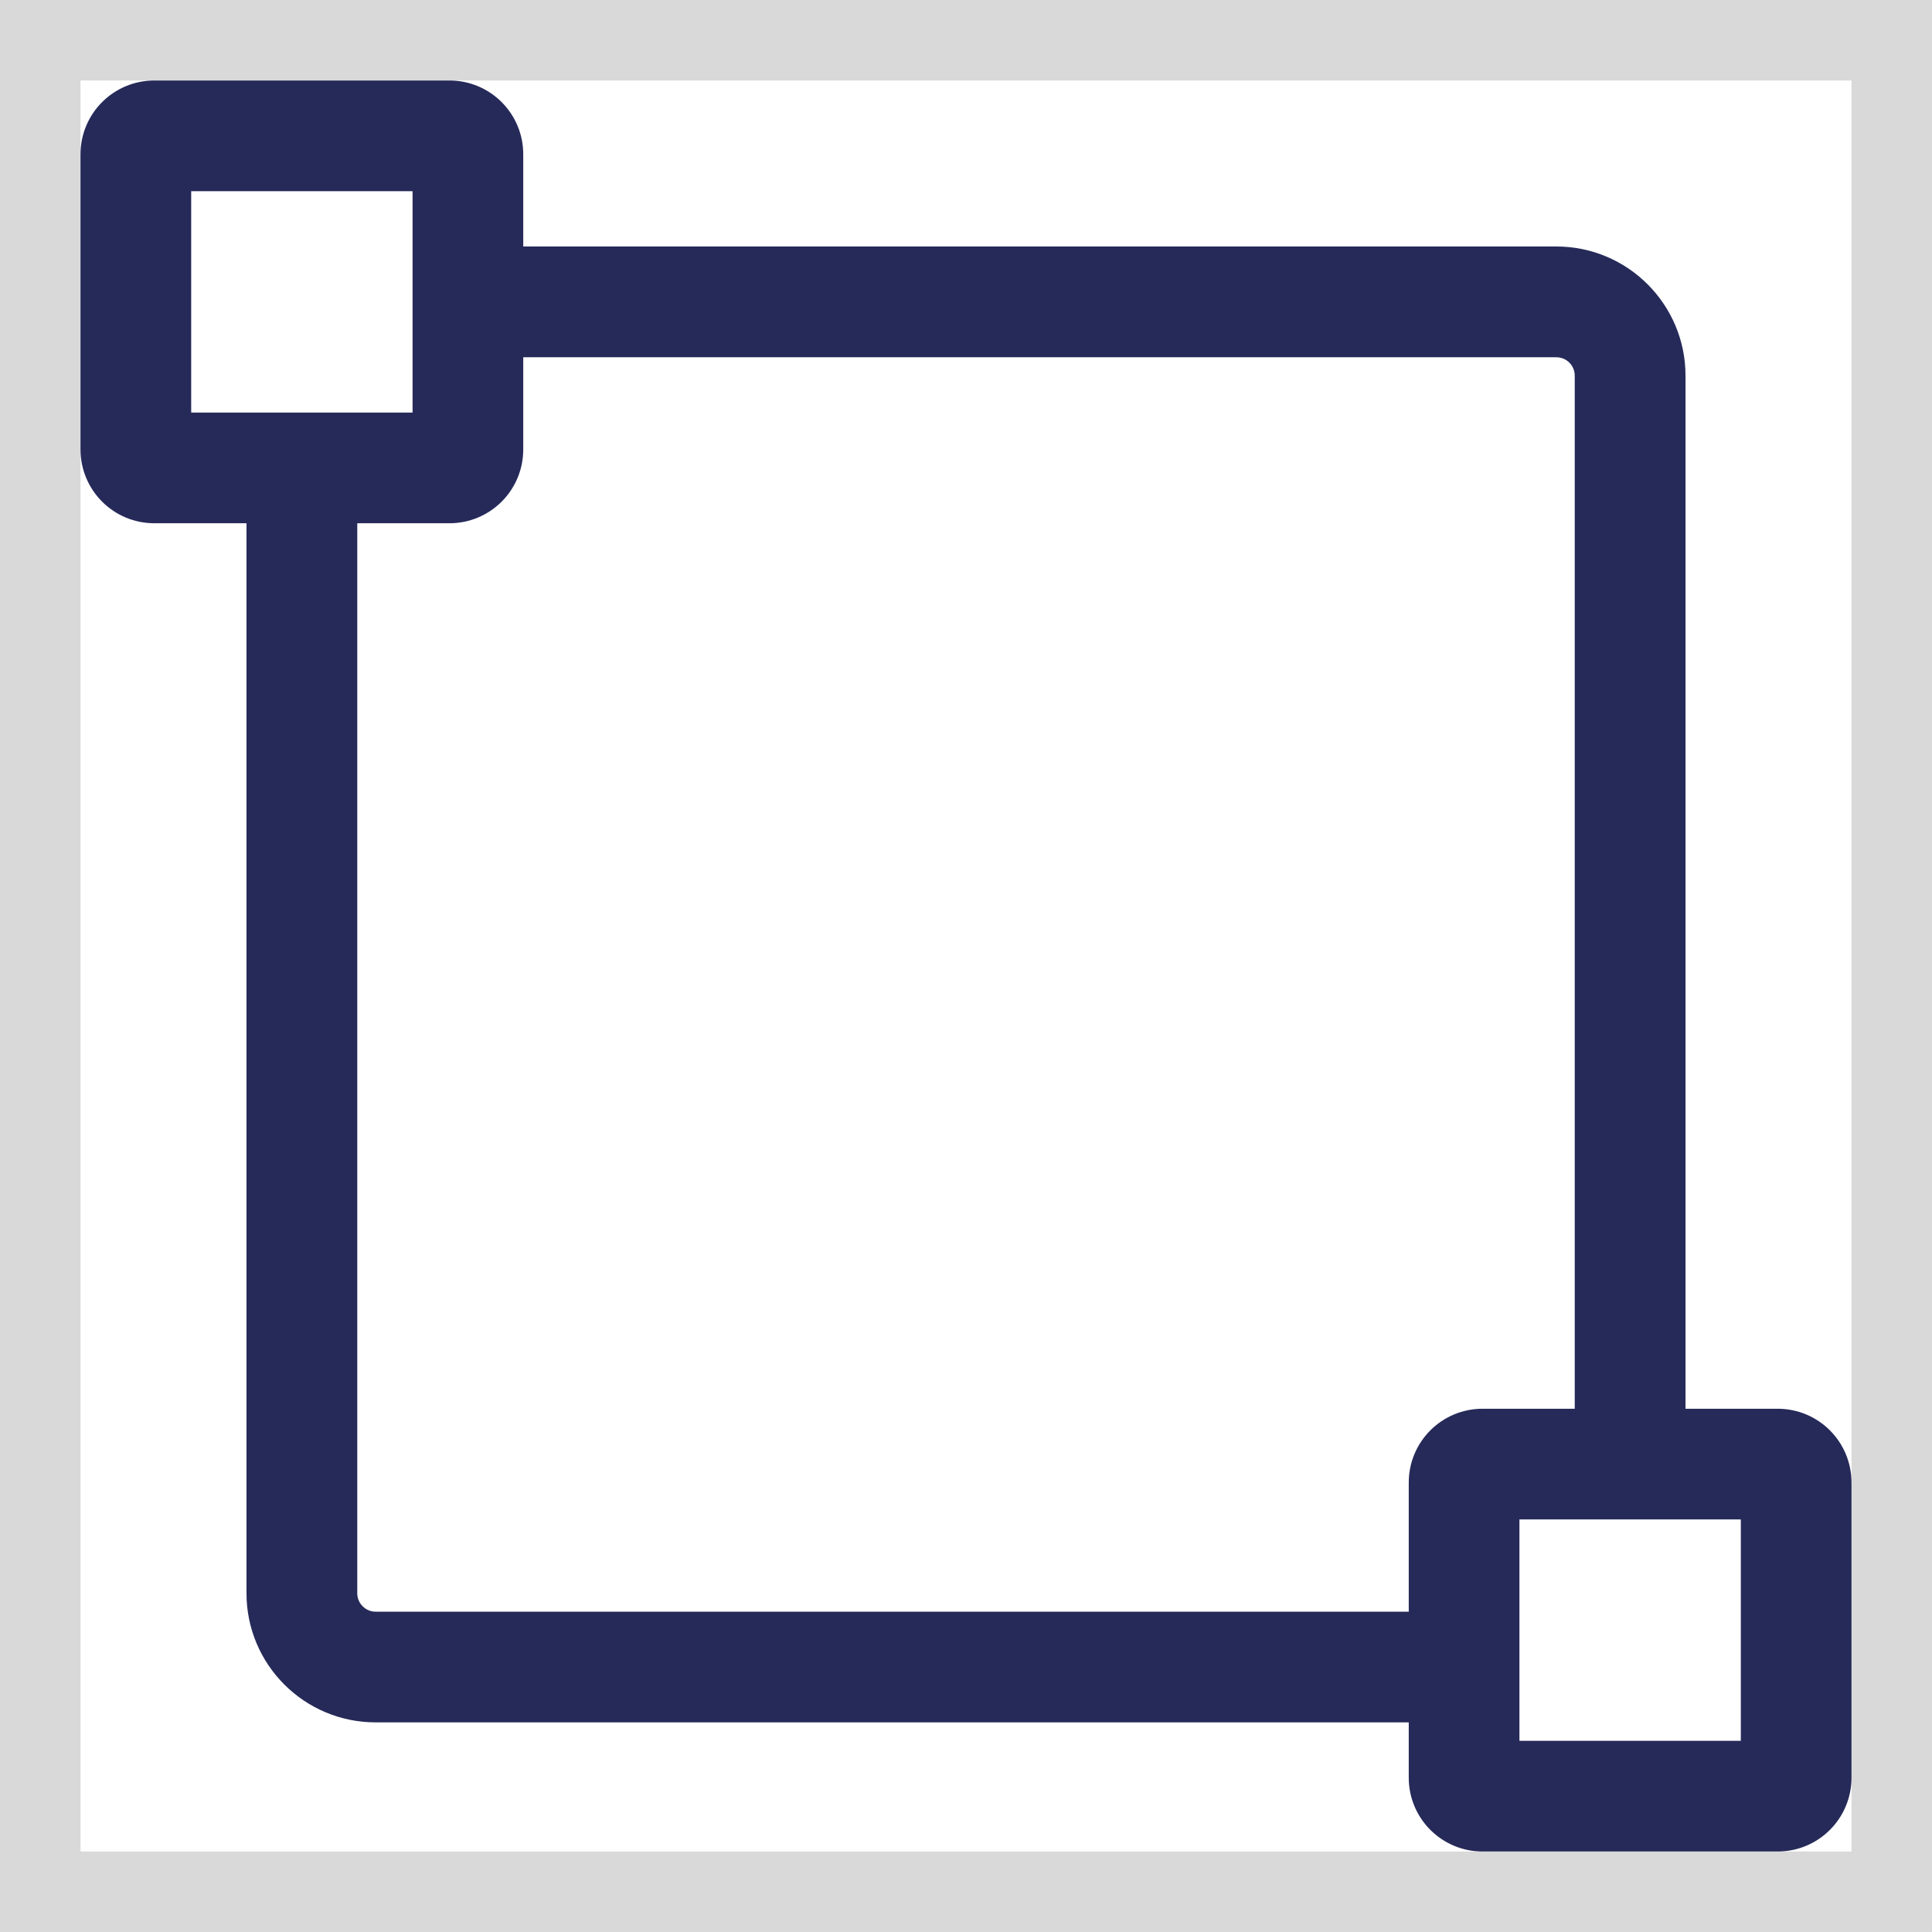 <svg width="24" height="24" viewBox="0 0 24 24" fill="none" xmlns="http://www.w3.org/2000/svg">
<rect x="0" y="0" width="24" height="24" fill="#808080" stroke="none"/>
<rect x="0.5" y="0.5" width="23" height="23" fill="white"/>
<rect x="0.5" y="0.5" width="23" height="23" stroke="#D9D9D9"/>
<g clip-path="url(#clip0_7_168)">
<path fill-rule="evenodd" clip-rule="evenodd" d="M1.917 1C1.41 1 1 1.41 1 1.917V5.583C1 6.09 1.41 6.5 1.917 6.5H3.062V19.792C3.062 20.678 3.781 21.396 4.667 21.396H17.5V22.083C17.5 22.59 17.91 23 18.417 23H22.083C22.59 23 23 22.59 23 22.083V18.417C23 17.91 22.59 17.5 22.083 17.5H20.938V4.667C20.938 3.781 20.219 3.062 19.333 3.062H6.5V1.917C6.5 1.41 6.09 1 5.583 1H1.917ZM2.375 2.375V5.125H5.125V2.375H2.375ZM19.562 17.5V4.667C19.562 4.54 19.46 4.438 19.333 4.438H6.5V5.583C6.5 6.09 6.09 6.5 5.583 6.5H4.438V19.792C4.438 19.918 4.54 20.021 4.667 20.021H17.5V18.417C17.5 17.91 17.91 17.5 18.417 17.5H19.562ZM18.875 21.625V18.875H21.625V21.625H18.875Z" fill="#262A59"/>
</g>
<defs>
<clipPath id="clip0_7_168">
<rect width="22" height="22" fill="white" transform="translate(1 1)"/>
</clipPath>
</defs>
</svg>

